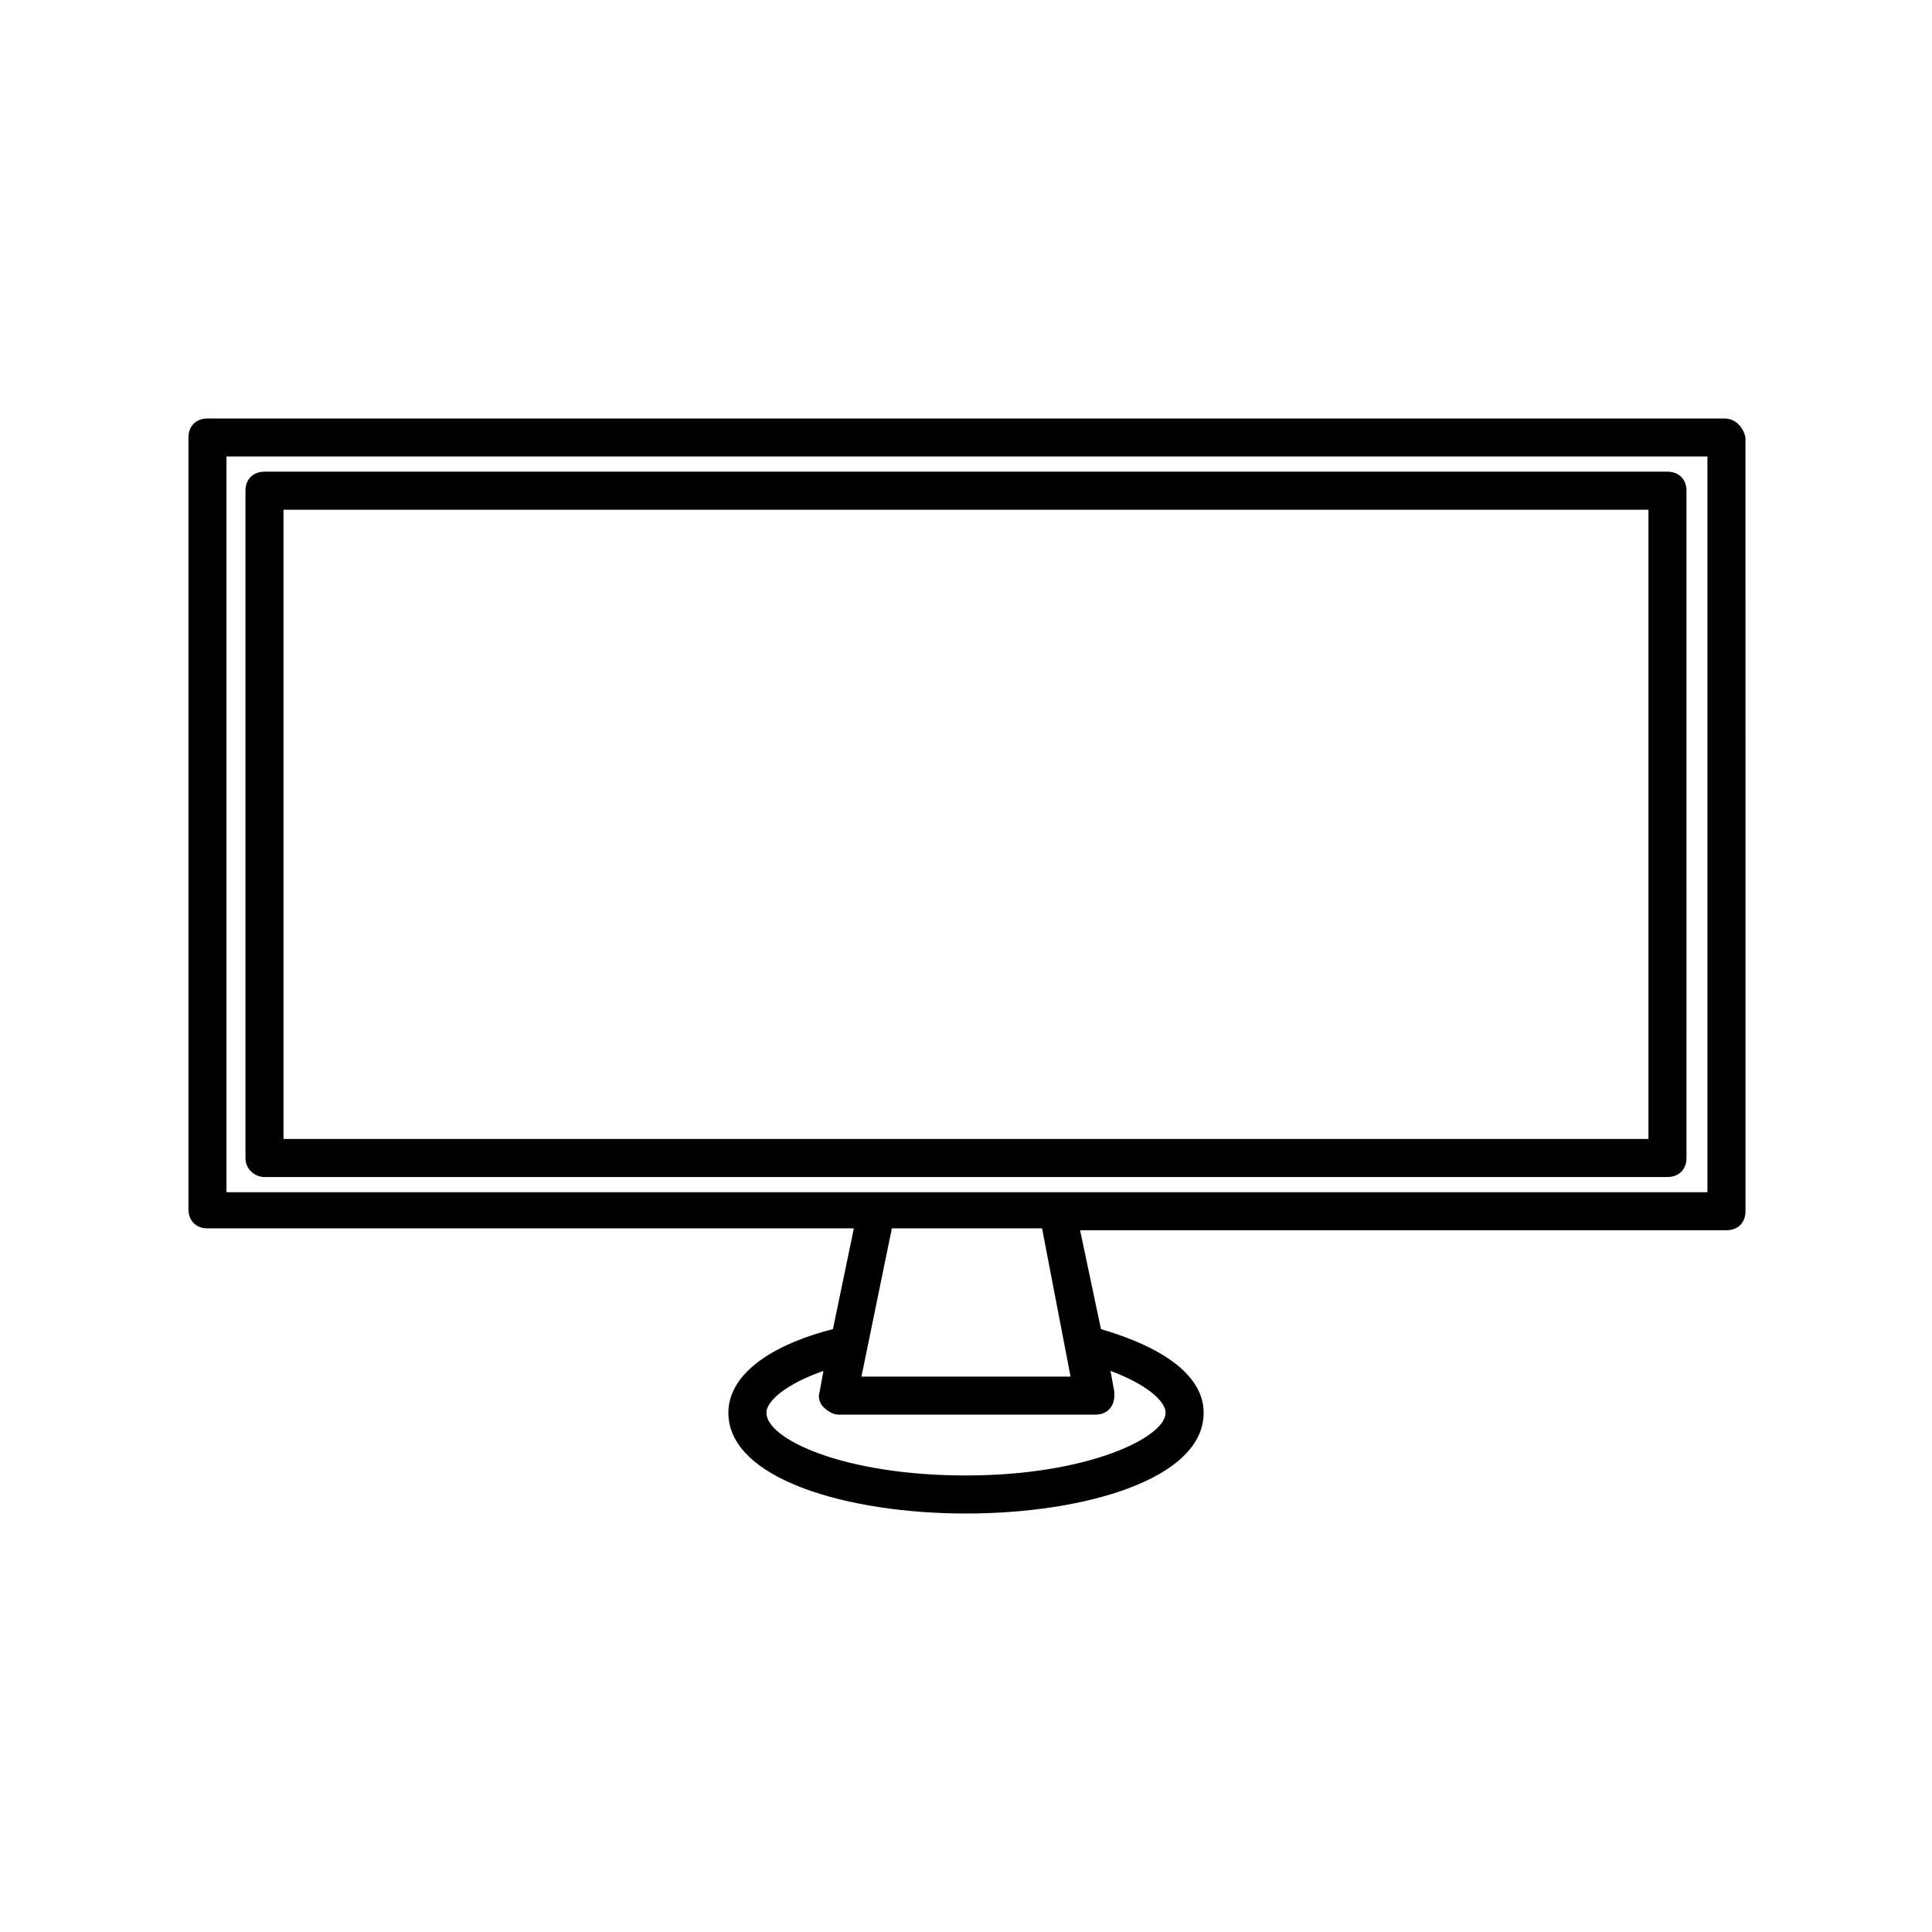 <?xml version="1.0" encoding="UTF-8"?>
<!-- Uploaded to: SVG Repo, www.svgrepo.com, Generator: SVG Repo Mixer Tools -->
<svg fill="#000000" width="800px" height="800px" version="1.1" viewBox="144 144 512 512" xmlns="http://www.w3.org/2000/svg">
 <g>
  <path d="m601.02 254.9h-402.04c-3.023 0-5.039 2.016-5.039 5.039v204.55c0 3.023 2.016 5.039 5.039 5.039h171.3l-5.543 26.699c-17.633 4.535-27.711 12.594-27.711 22.168 0 17.633 31.738 26.703 62.977 26.703 31.234 0 62.977-9.07 62.977-26.703 0-9.574-10.078-17.129-27.207-22.168l-5.539-26.199h171.3c3.023 0 5.039-2.016 5.039-5.039l-0.004-205.05c-0.504-2.519-2.516-5.039-5.539-5.039zm-148.12 263.49c0 6.551-20.656 16.625-52.898 16.625s-52.898-9.574-52.898-16.625c0-3.023 5.039-7.559 15.113-11.082l-1.008 5.543c-0.504 1.512 0 3.023 1.008 4.031 1.008 1.008 2.519 2.016 4.031 2.016h68.016c3.023 0 5.039-2.016 5.039-5.039v-1.008l-1.008-5.543c9.566 3.523 14.605 8.059 14.605 11.082zm-25.191-9.574h-55.418l8.062-39.297h39.801zm168.27-48.867h-391.96v-194.98h392.47v194.98z"/>
  <path d="m214.09 455.92h371.81c3.023 0 5.039-2.016 5.039-5.039l-0.004-176.84c0-3.023-2.016-5.039-5.039-5.039h-371.81c-3.023 0-5.039 2.016-5.039 5.039v176.84c0 3.023 2.519 5.039 5.039 5.039zm5.039-176.84h361.73v166.76l-361.73-0.004z"/>
 </g>
</svg>